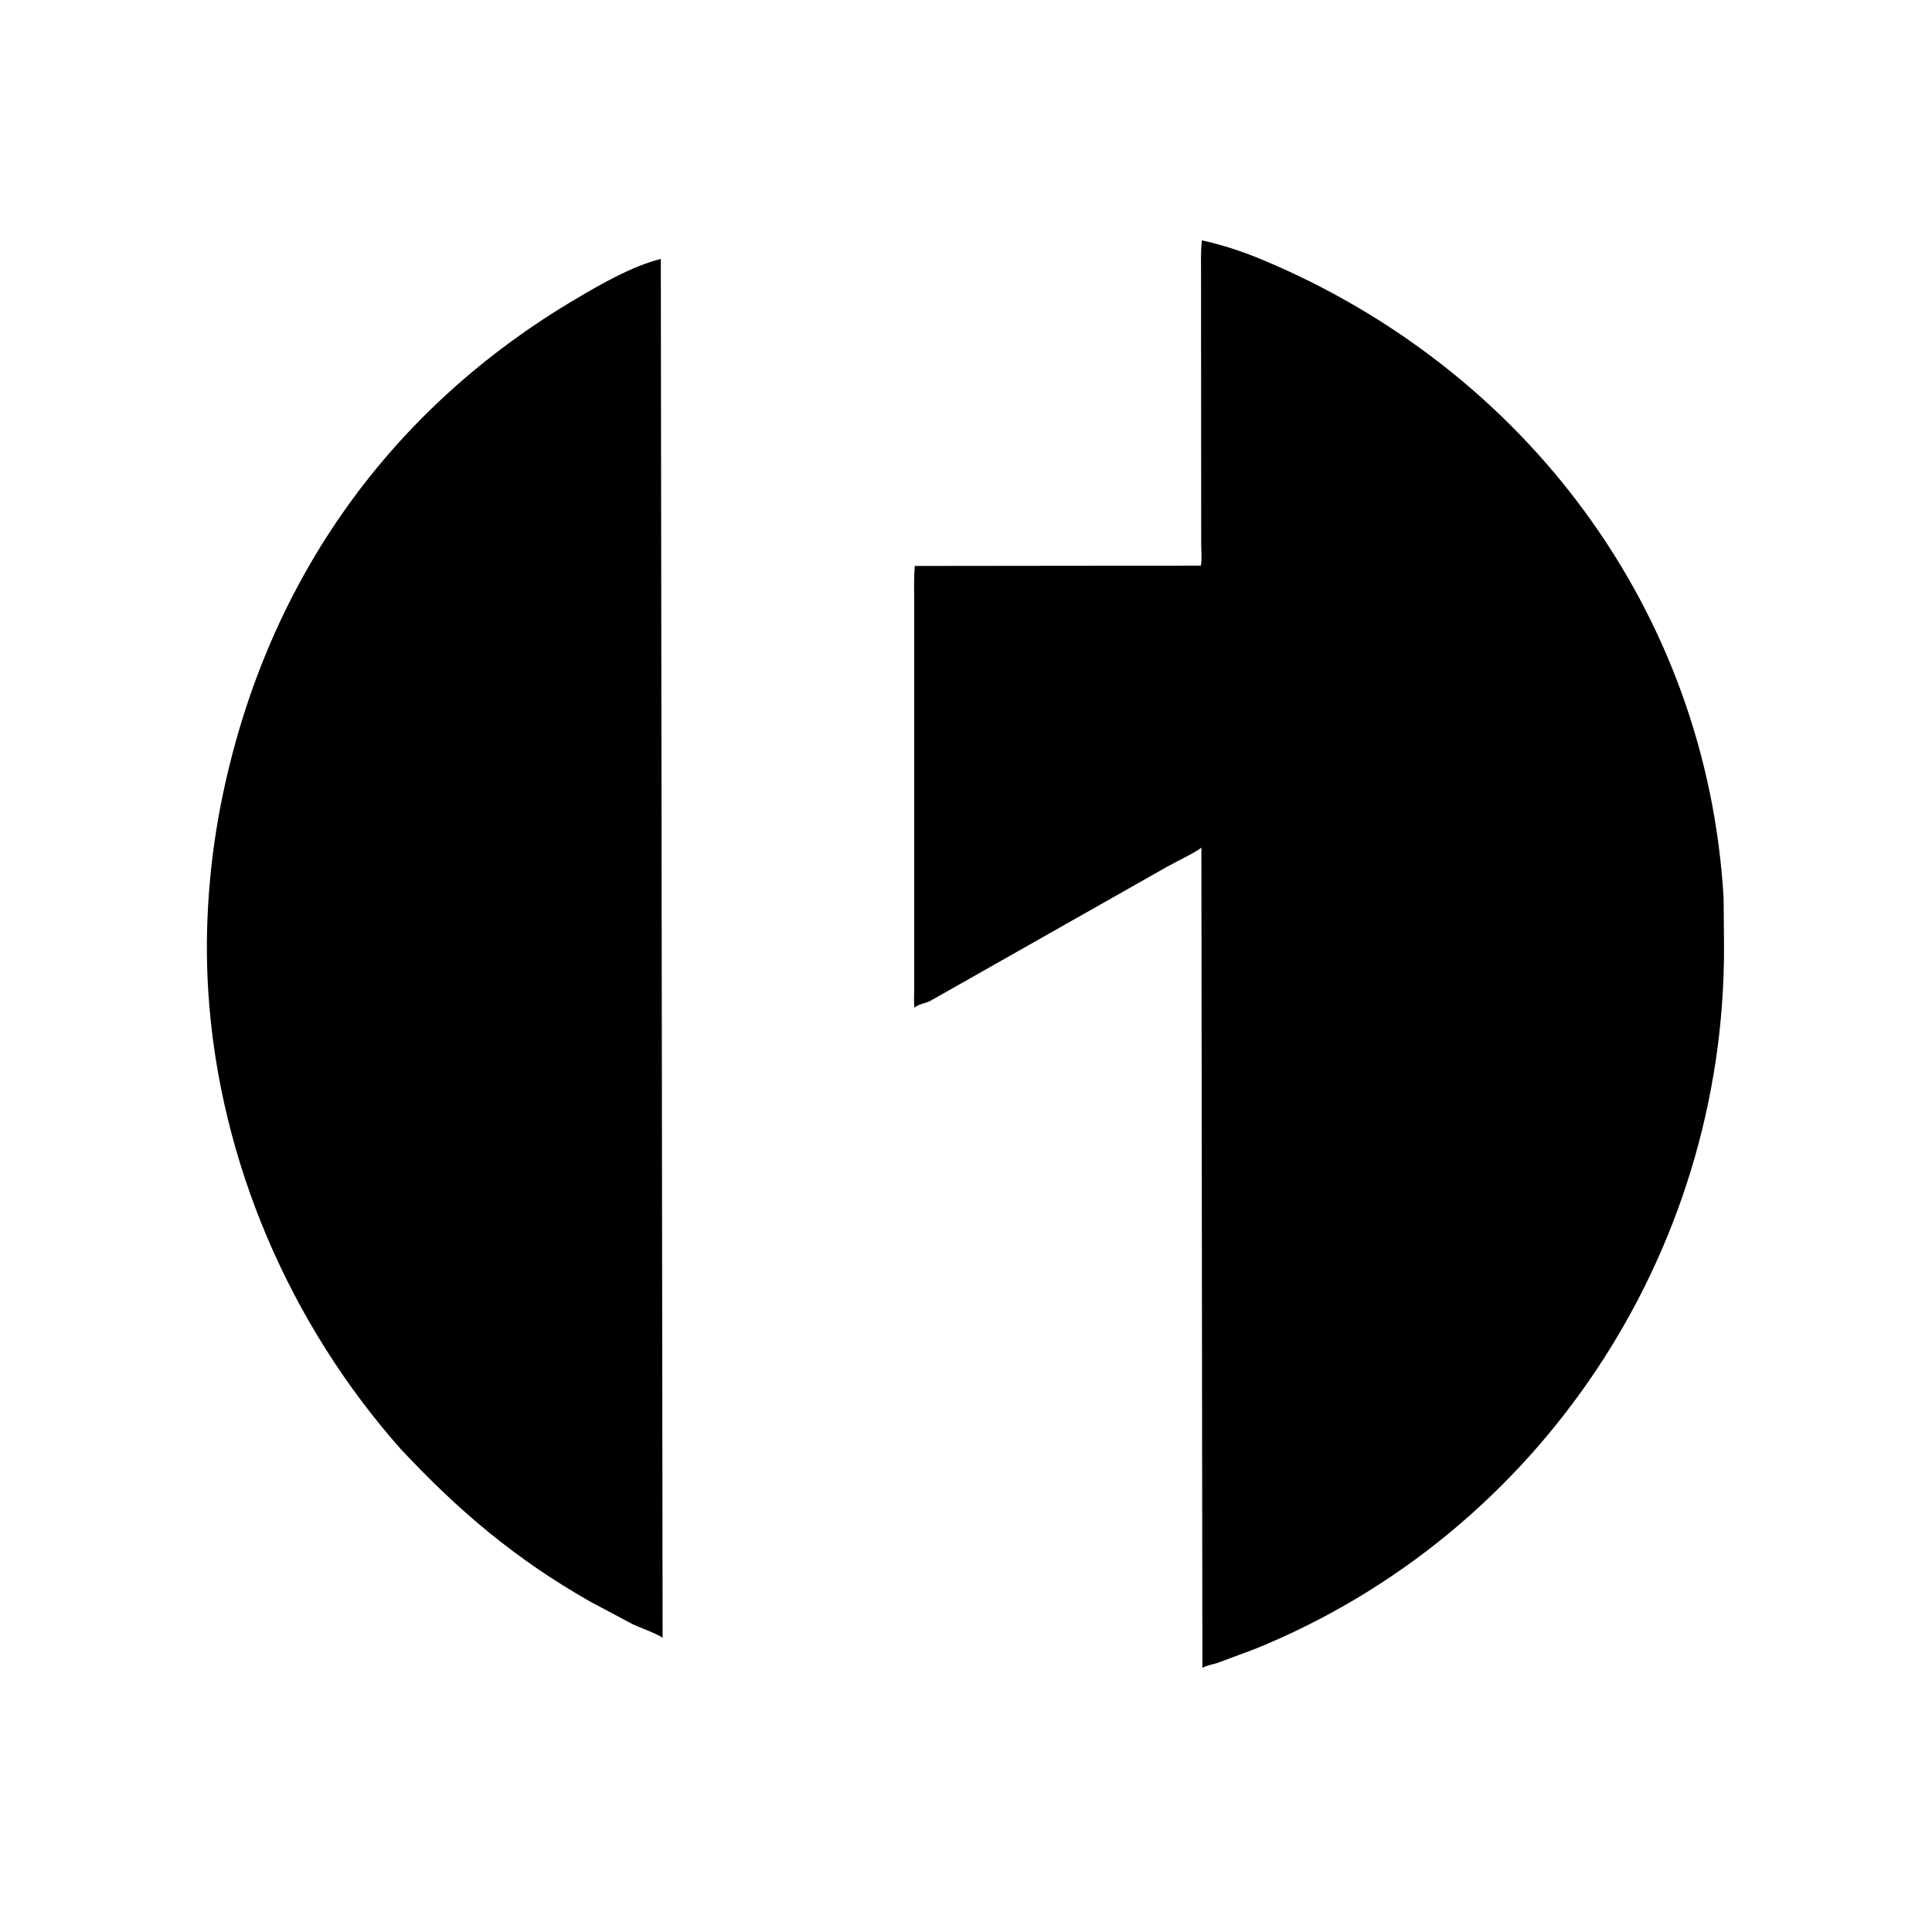 <?xml version="1.0" encoding="UTF-8"?>
<svg version="1.1" xmlns="http://www.w3.org/2000/svg" style="display: block;" viewBox="0 0 512 512">
<path transform="translate(0,0)" fill="rgb(0,0,0)" d="M 332.578 436.999 L 322.722 440.666 C 321.499 441.094 319.703 441.325 318.645 442.017 L 318.381 224.632 C 316.845 225.911 311.426 228.485 309.316 229.683 L 246.453 265.293 C 245.306 265.855 243.773 266.048 242.757 266.749 L 242.367 267.036 C 242.124 265.644 242.268 264.028 242.265 262.612 L 242.266 159.519 C 242.269 156.356 242.146 153.135 242.433 149.984 L 318.24 149.902 C 318.585 148.228 318.336 146.056 318.333 144.333 L 318.289 72.774 C 318.292 69.75 318.18 66.699 318.517 63.691 C 324.071 64.923 329.371 66.68 334.59 68.861 C 404.155 97.933 452.353 161.794 456.776 238.016 L 456.885 251.176 C 457 332.288 408.042 406.35 332.578 436.999 z"/>
<path transform="translate(0,0)" fill="rgb(0,0,0)" d="M 106.312 384.132 C 76.749 350.851 58.136 307.642 55.214 263.113 C 54.062 245.564 55.506 227.332 59.132 210.181 C 71.099 153.578 103.48 108.124 152.937 79.03 C 159.69 75.058 167.526 70.529 175.121 68.625 L 175.598 434.045 C 174.468 433.076 169.262 431.213 167.529 430.364 L 156.27 424.367 C 136.659 413.175 121.763 400.63 106.312 384.132 z"/>
</svg>

